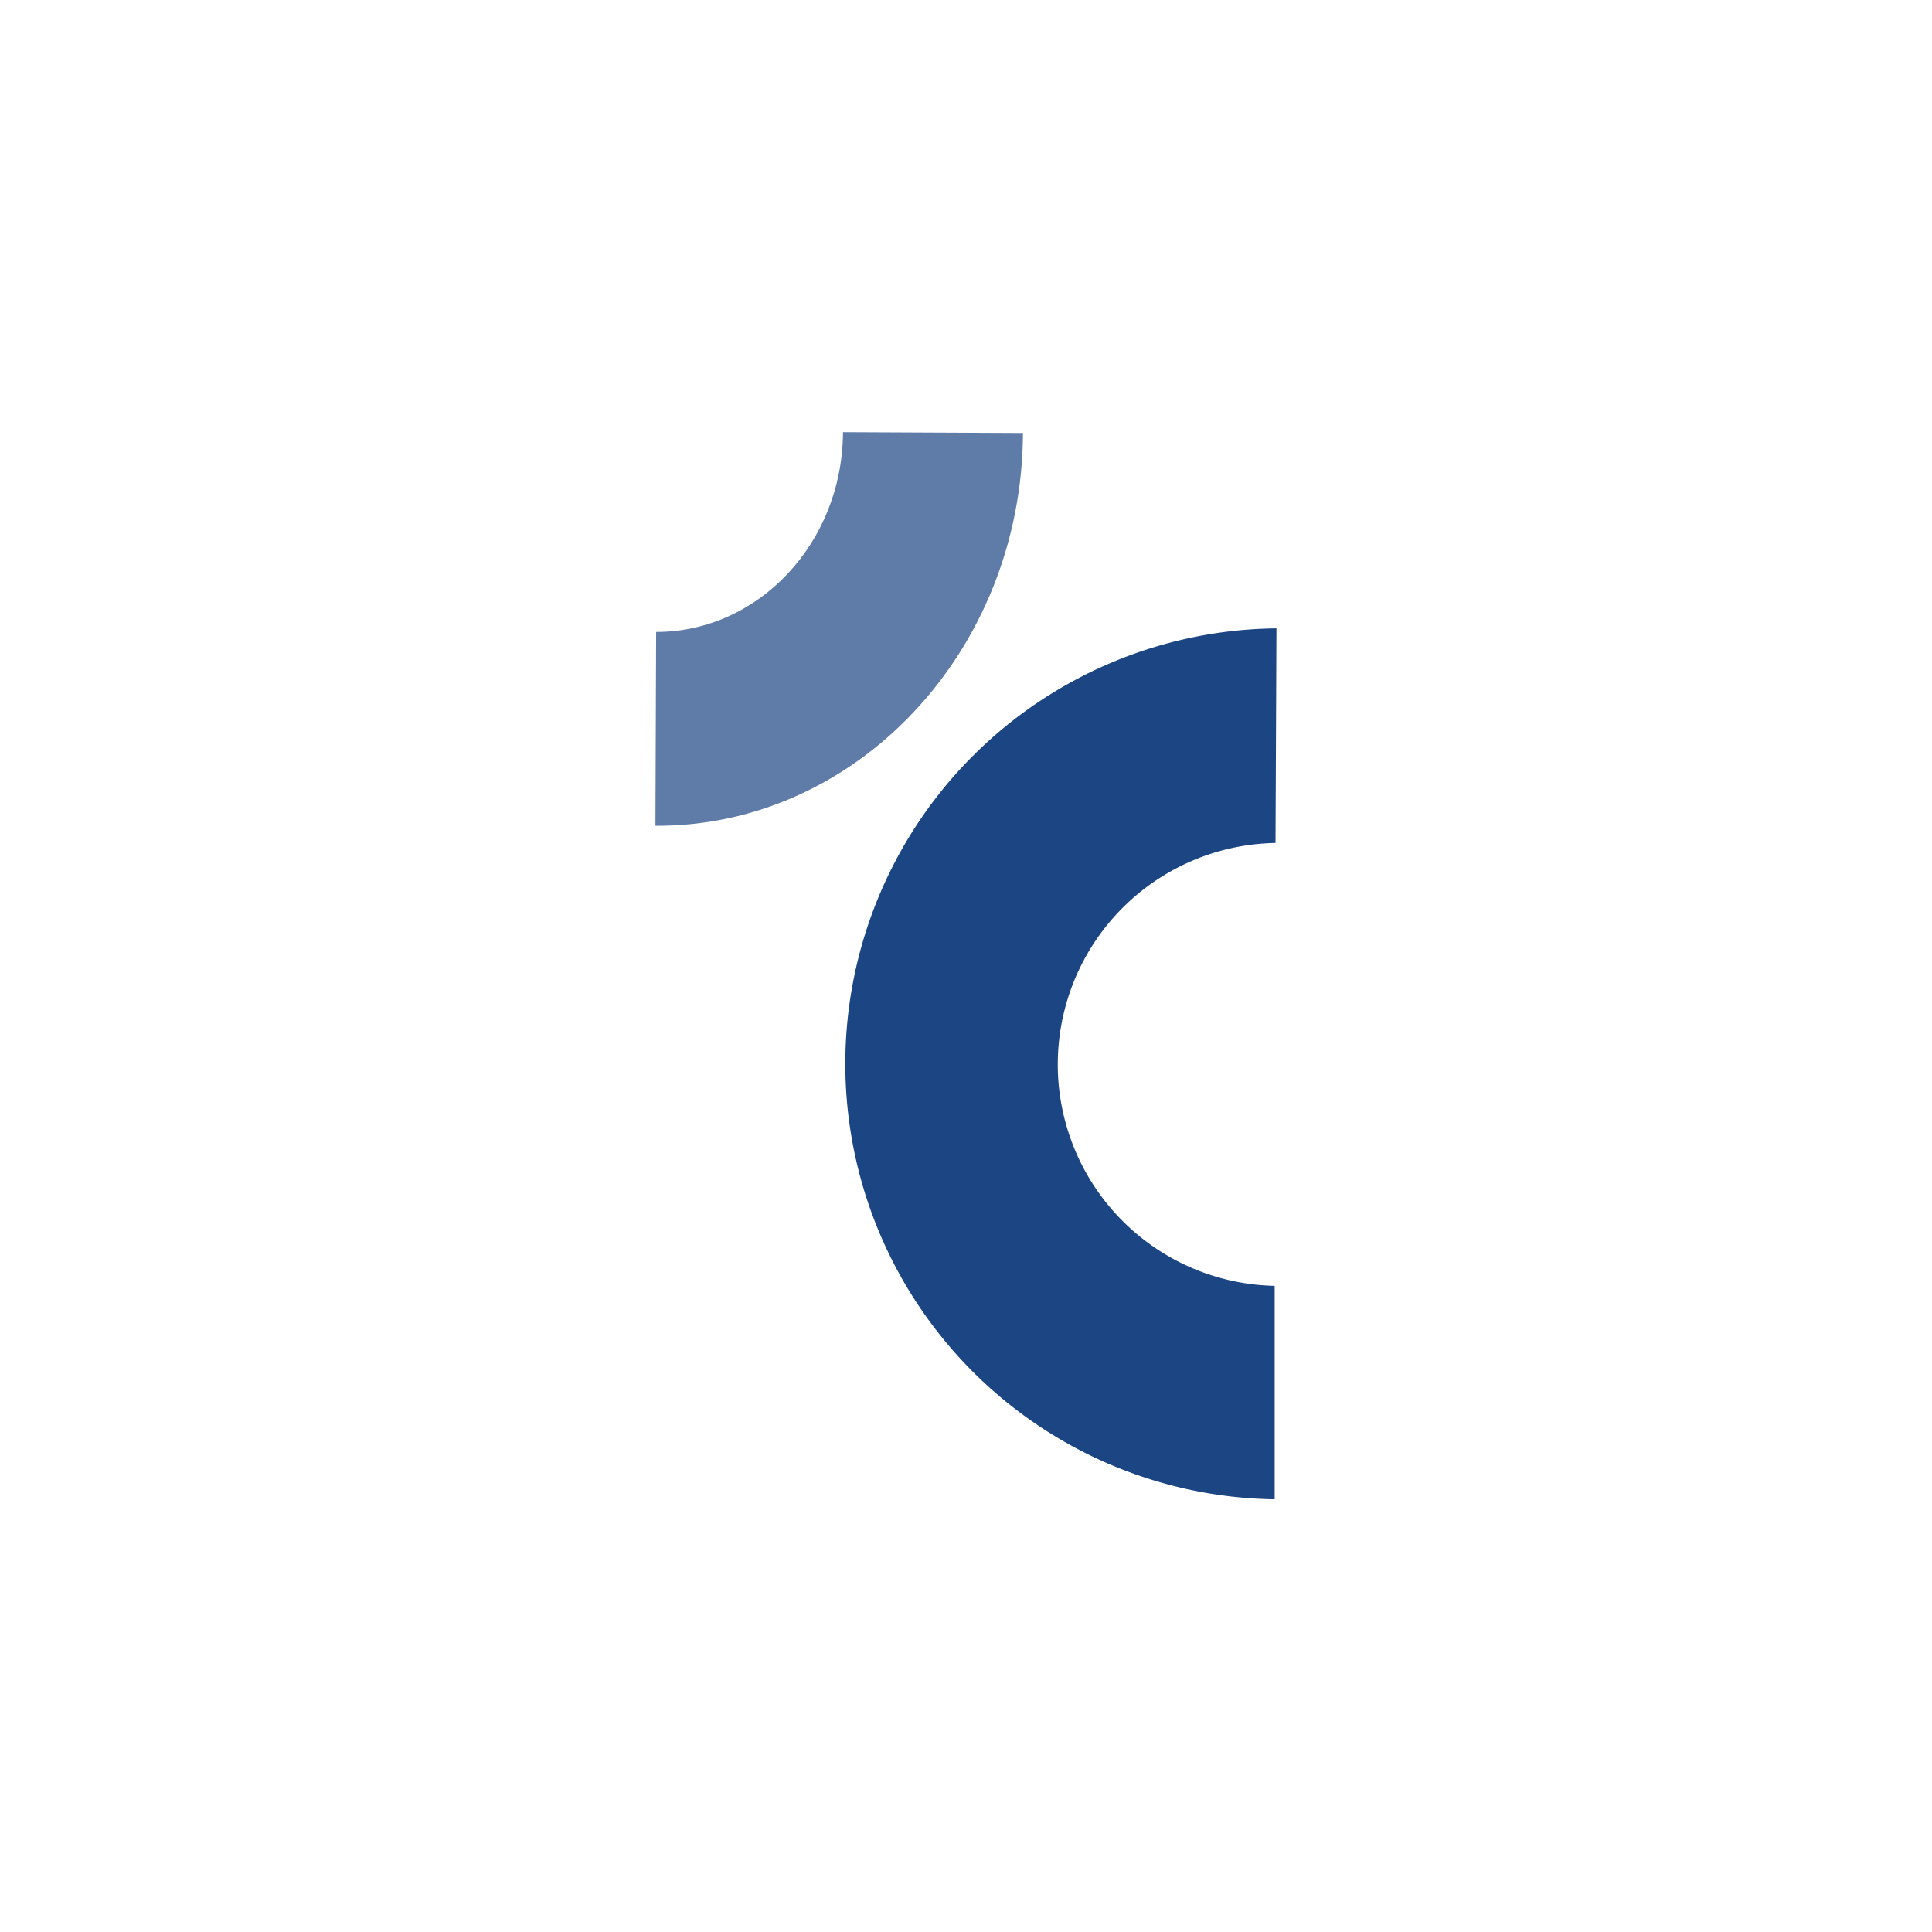 <svg id="Layer_1" data-name="Layer 1" xmlns="http://www.w3.org/2000/svg" viewBox="0 0 162.95 162.95">
  <title>sintectur-viajes-corporativos-eventos-meetings-turismo-a-medida-logistica-wireframe</title>
  <g>
    <path d="M107.58,71.1h-.08a18.68,18.68,0,0,0-.07,37.35h.08v18h-.16a36.73,36.73,0,0,1,.15-73.45h.16" style="fill: #1c4583"/>
    <path d="M86.28,36.52c-.08,18.34-14,33.21-31,33.13l.06-16.35c8.65,0,15.72-7.52,15.76-16.85Z" style="fill: #1c4583;opacity: 0.7"/>
  </g>
</svg>
